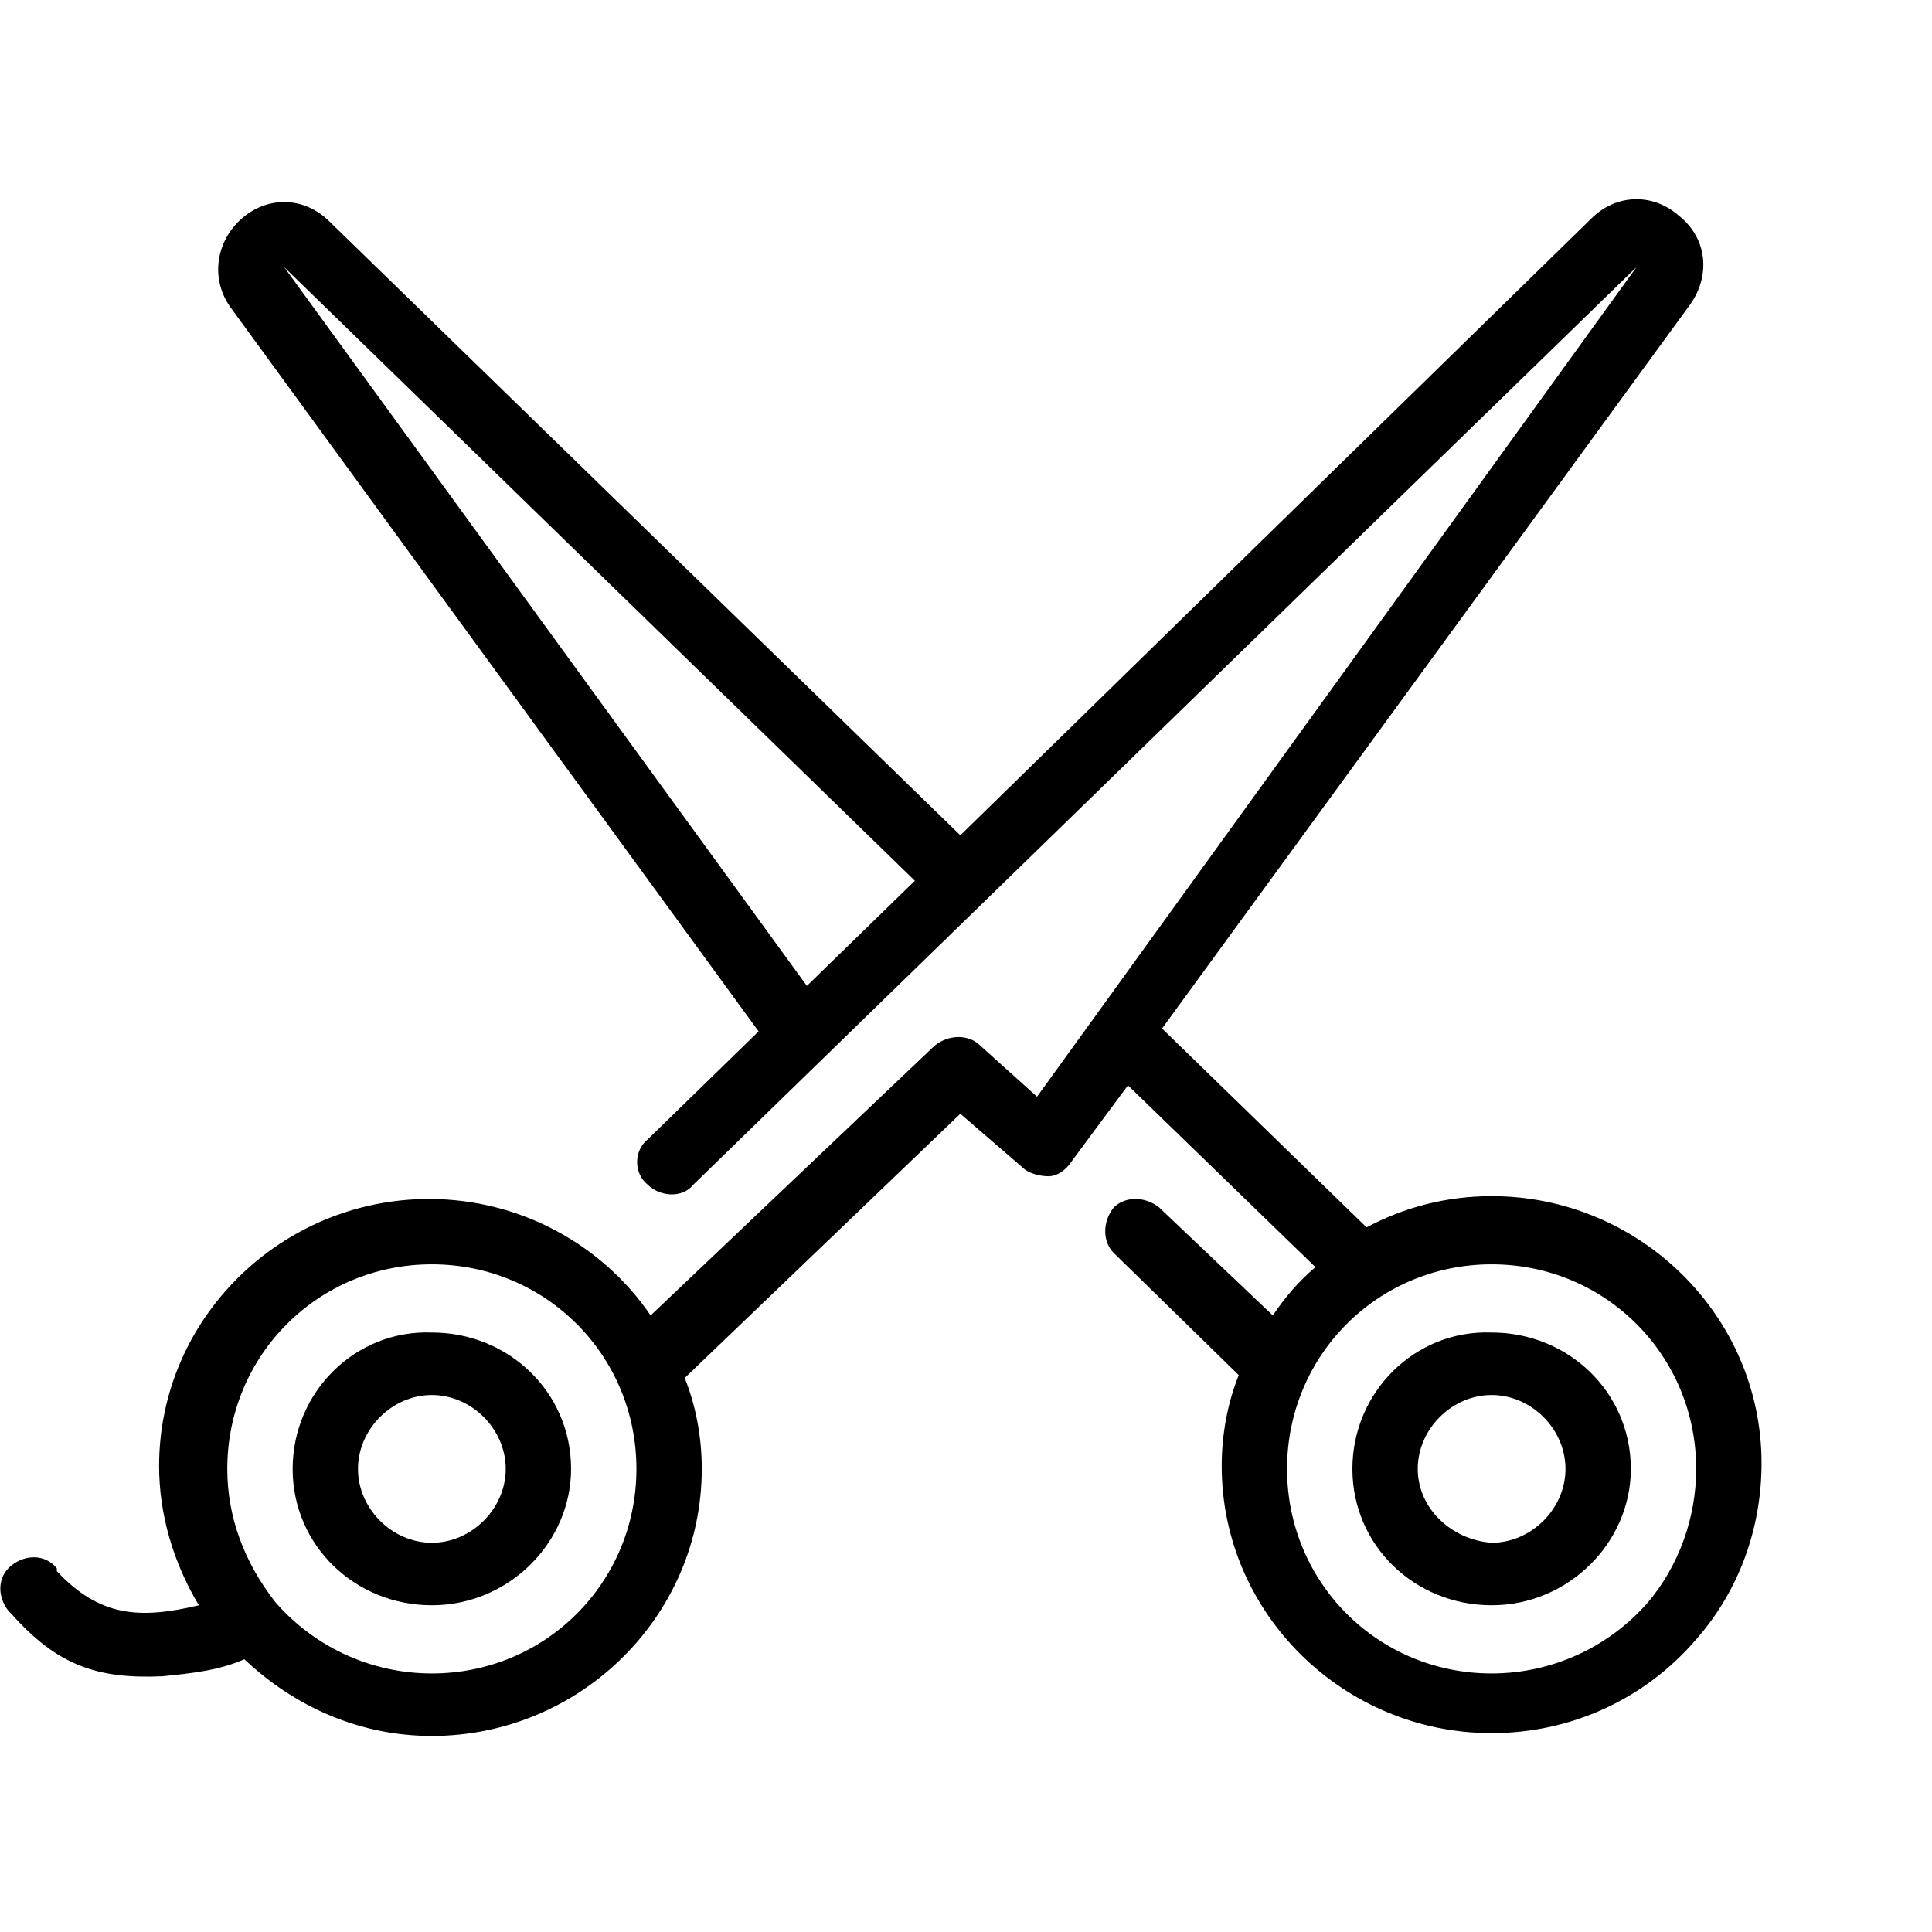<?xml version="1.0" encoding="utf-8"?>
<!-- Generator: Adobe Illustrator 24.3.0, SVG Export Plug-In . SVG Version: 6.00 Build 0)  -->
<svg version="1.1" id="Ebene_1" xmlns="http://www.w3.org/2000/svg" xmlns:xlink="http://www.w3.org/1999/xlink" x="0px" y="0px"
	 viewBox="0 0 68 68" style="enable-background:new 0 0 68 68;" xml:space="preserve">
<style type="text/css">
	.st0{fill:none;}
</style>
<g>
	<g>
		<g>
			<path d="M47.6,51.7c0,2.7,2.2,4.8,4.9,4.8c2.7,0,4.9-2.2,4.9-4.8c0-2.7-2.2-4.8-4.9-4.8C49.8,46.8,47.6,49,47.6,51.7z M49.9,51.7
				c0-1.4,1.2-2.6,2.6-2.6c1.4,0,2.6,1.2,2.6,2.6c0,1.4-1.2,2.6-2.6,2.6C51.1,54.2,49.9,53.1,49.9,51.7z"/>
		</g>
	</g>
	<g>
		<g>
			<path d="M10.3,51.7c0,2.7,2.2,4.8,4.9,4.8c2.7,0,4.9-2.2,4.9-4.8c0-2.7-2.2-4.8-4.9-4.8C12.5,46.8,10.3,49,10.3,51.7z M12.6,51.7
				c0-1.4,1.2-2.6,2.6-2.6s2.6,1.2,2.6,2.6c0,1.4-1.2,2.6-2.6,2.6S12.6,53.1,12.6,51.7z"/>
		</g>
	</g>
	<g>
		<g>
			<path d="M0.3,56.7l0.1,0.1c1.6,1.8,3,2.3,5.3,2.2c1-0.1,2-0.2,2.9-0.6c1.8,1.7,4.1,2.7,6.6,2.7c5.2,0,9.5-4.2,9.5-9.4
				c0-1.1-0.2-2.2-0.6-3.2l9.7-9.3l2.2,1.9c0.2,0.2,0.6,0.3,0.9,0.3c0.3,0,0.6-0.2,0.8-0.5l2-2.7l6.6,6.4c-0.6,0.5-1.1,1.1-1.5,1.7
				l-4-3.8c-0.5-0.4-1.2-0.4-1.6,0c-0.4,0.5-0.4,1.2,0,1.6l4.4,4.3c-0.4,1-0.6,2.1-0.6,3.2c0,5.2,4.3,9.4,9.5,9.4
				c2.8,0,5.4-1.2,7.2-3.3c1.5-1.7,2.3-3.9,2.3-6.2c0-5.2-4.3-9.4-9.5-9.4c-1.6,0-3.1,0.4-4.4,1.1l-7.2-7l18.6-25.5
				c0.7-1,0.6-2.3-0.4-3.1c-0.9-0.8-2.2-0.8-3.1,0.1L33.8,29.4L11.6,7.8c-0.9-0.9-2.2-0.9-3.1-0.1c-0.9,0.8-1.1,2.1-0.4,3.1
				l18.6,25.5l-3.9,3.8c-0.5,0.4-0.5,1.2,0,1.6c0.4,0.4,1.2,0.5,1.6,0L57.6,9.4c0,0,0,0,0,0c0,0,0,0,0,0c0,0,0,0,0,0L36.5,38.6
				l-2-1.8c-0.4-0.4-1.1-0.4-1.6,0l-10,9.5c-1.7-2.5-4.6-4.1-7.8-4.1c-5.2,0-9.5,4.2-9.5,9.4c0,1.7,0.5,3.4,1.4,4.9
				c-2.1,0.5-3.5,0.4-5-1.2L2,55.2c-0.4-0.5-1.1-0.5-1.6-0.1C-0.1,55.5-0.1,56.2,0.3,56.7z M32.2,31l-3.8,3.7L10,9.4c0,0,0,0,0,0
				c0,0,0,0,0,0c0,0,0,0,0,0L32.2,31z M52.5,44.5c4,0,7.2,3.2,7.2,7.2c0,1.7-0.6,3.4-1.7,4.7c-1.4,1.6-3.4,2.5-5.5,2.5
				c-4,0-7.2-3.2-7.2-7.2C45.3,47.7,48.5,44.5,52.5,44.5z M8,51.7c0-4,3.2-7.2,7.2-7.2s7.2,3.2,7.2,7.2s-3.2,7.2-7.2,7.2
				c-2.1,0-4.1-0.9-5.5-2.5C8.6,55,8,53.4,8,51.7z"/>
		</g>
	</g>
</g>
<rect x="0" class="st0" width="68" height="68"/>
</svg>
